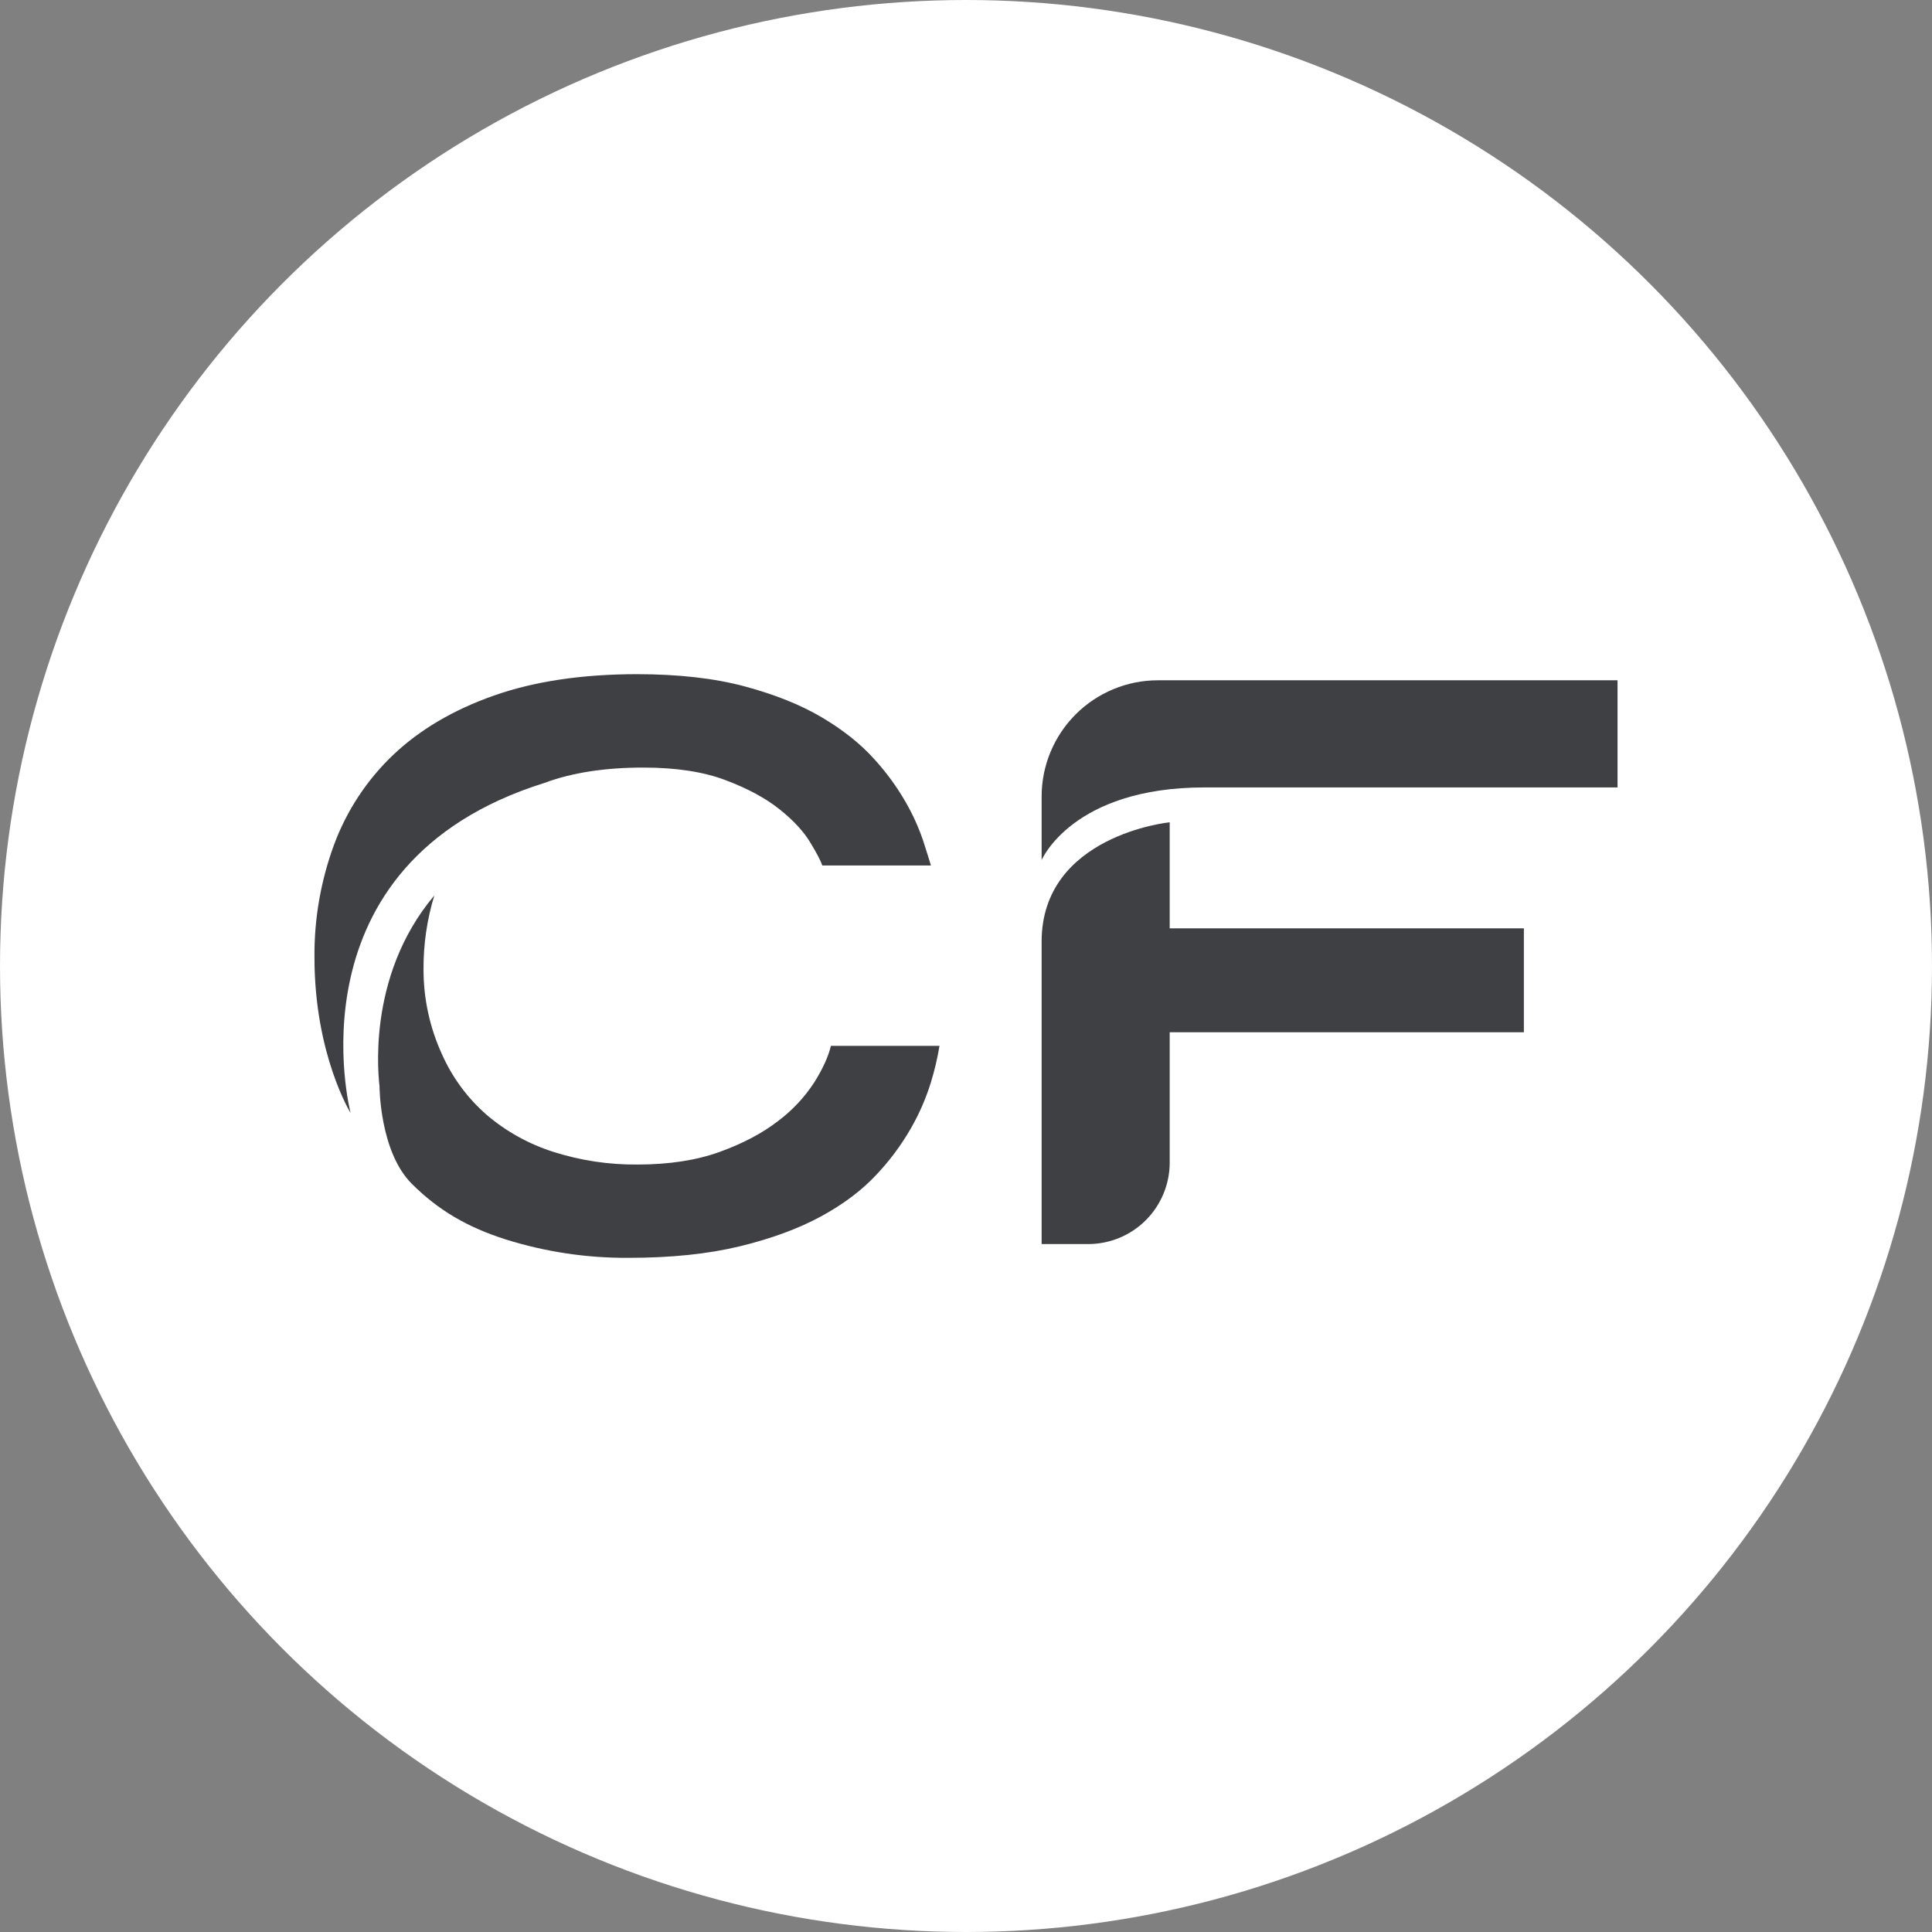 <svg xmlns="http://www.w3.org/2000/svg" fill="none" viewBox="0 0 85 85" height="85" width="85">
<rect x="0" y="0" width="85" height="85" fill="#808080" stroke="none"/>
<g id="secondary logo">
<circle fill="white" r="42.5" cy="42.5" cx="42.5" id="Ellipse 3"></circle>
<g id="Secondary Logo">
<path fill="#3E4044" d="M51.462 40.843V36.176C51.462 36.176 45.827 36.743 45.827 41.431V54.734H47.874C48.825 54.734 49.738 54.356 50.411 53.684C51.084 53.011 51.462 52.098 51.462 51.146V45.414H67.044V40.844L51.462 40.843Z" id="Vector"></path>
<path fill="#3E4044" d="M45.827 37.84V35.047C45.827 34.375 45.959 33.71 46.216 33.089C46.473 32.468 46.85 31.904 47.325 31.429C47.8 30.954 48.364 30.577 48.985 30.32C49.606 30.062 50.271 29.93 50.943 29.93H71.165V34.644H52.995C47.177 34.641 45.827 37.84 45.827 37.84Z" id="Vector_2"></path>
<path fill="#3E4044" d="M23.965 34.441C25.173 33.993 26.617 33.77 28.295 33.77H28.306C29.741 33.77 30.946 33.954 31.923 34.324C32.9 34.693 33.69 35.121 34.293 35.603C34.897 36.085 35.347 36.568 35.639 37.05C35.931 37.532 36.111 37.874 36.178 38.077H40.957C40.89 37.851 40.777 37.492 40.619 37C40.422 36.415 40.168 35.852 39.861 35.316C39.464 34.62 38.99 33.971 38.448 33.381C37.852 32.719 37.09 32.114 36.163 31.564C35.235 31.014 34.103 30.559 32.768 30.199C31.432 29.841 29.855 29.663 28.038 29.661C25.615 29.661 23.511 29.975 21.727 30.603C19.943 31.232 18.468 32.102 17.3 33.211C16.14 34.314 15.249 35.669 14.694 37.171C14.112 38.754 13.821 40.43 13.835 42.118C13.835 46.396 15.424 48.965 15.424 48.965C15.424 48.965 12.56 38.004 23.965 34.441Z" id="Vector_3"></path>
<path fill="#3E4044" d="M35.815 47.634C35.386 48.29 34.844 48.865 34.216 49.333C33.532 49.861 32.68 50.31 31.659 50.68C30.637 51.049 29.431 51.235 28.04 51.235C26.789 51.246 25.546 51.059 24.354 50.68C23.273 50.338 22.272 49.783 21.409 49.047C20.565 48.31 19.893 47.397 19.44 46.372C18.907 45.204 18.632 43.936 18.633 42.653C18.626 41.55 18.786 40.452 19.108 39.397C16.056 43.016 16.68 47.554 16.698 47.812C16.698 47.812 16.704 50.666 18.113 52.077C19.288 53.251 20.568 53.995 22.252 54.531C24.004 55.08 25.832 55.353 27.668 55.339C29.53 55.339 31.158 55.169 32.549 54.832C33.942 54.493 35.131 54.055 36.117 53.519C37.105 52.981 37.912 52.374 38.54 51.701C39.13 51.08 39.645 50.391 40.072 49.648C40.437 49.014 40.731 48.342 40.948 47.645C41.113 47.11 41.243 46.565 41.334 46.013H36.556C36.444 46.487 36.198 47.028 35.815 47.634Z" id="Vector_4"></path>
</g>
</g>
</svg>
